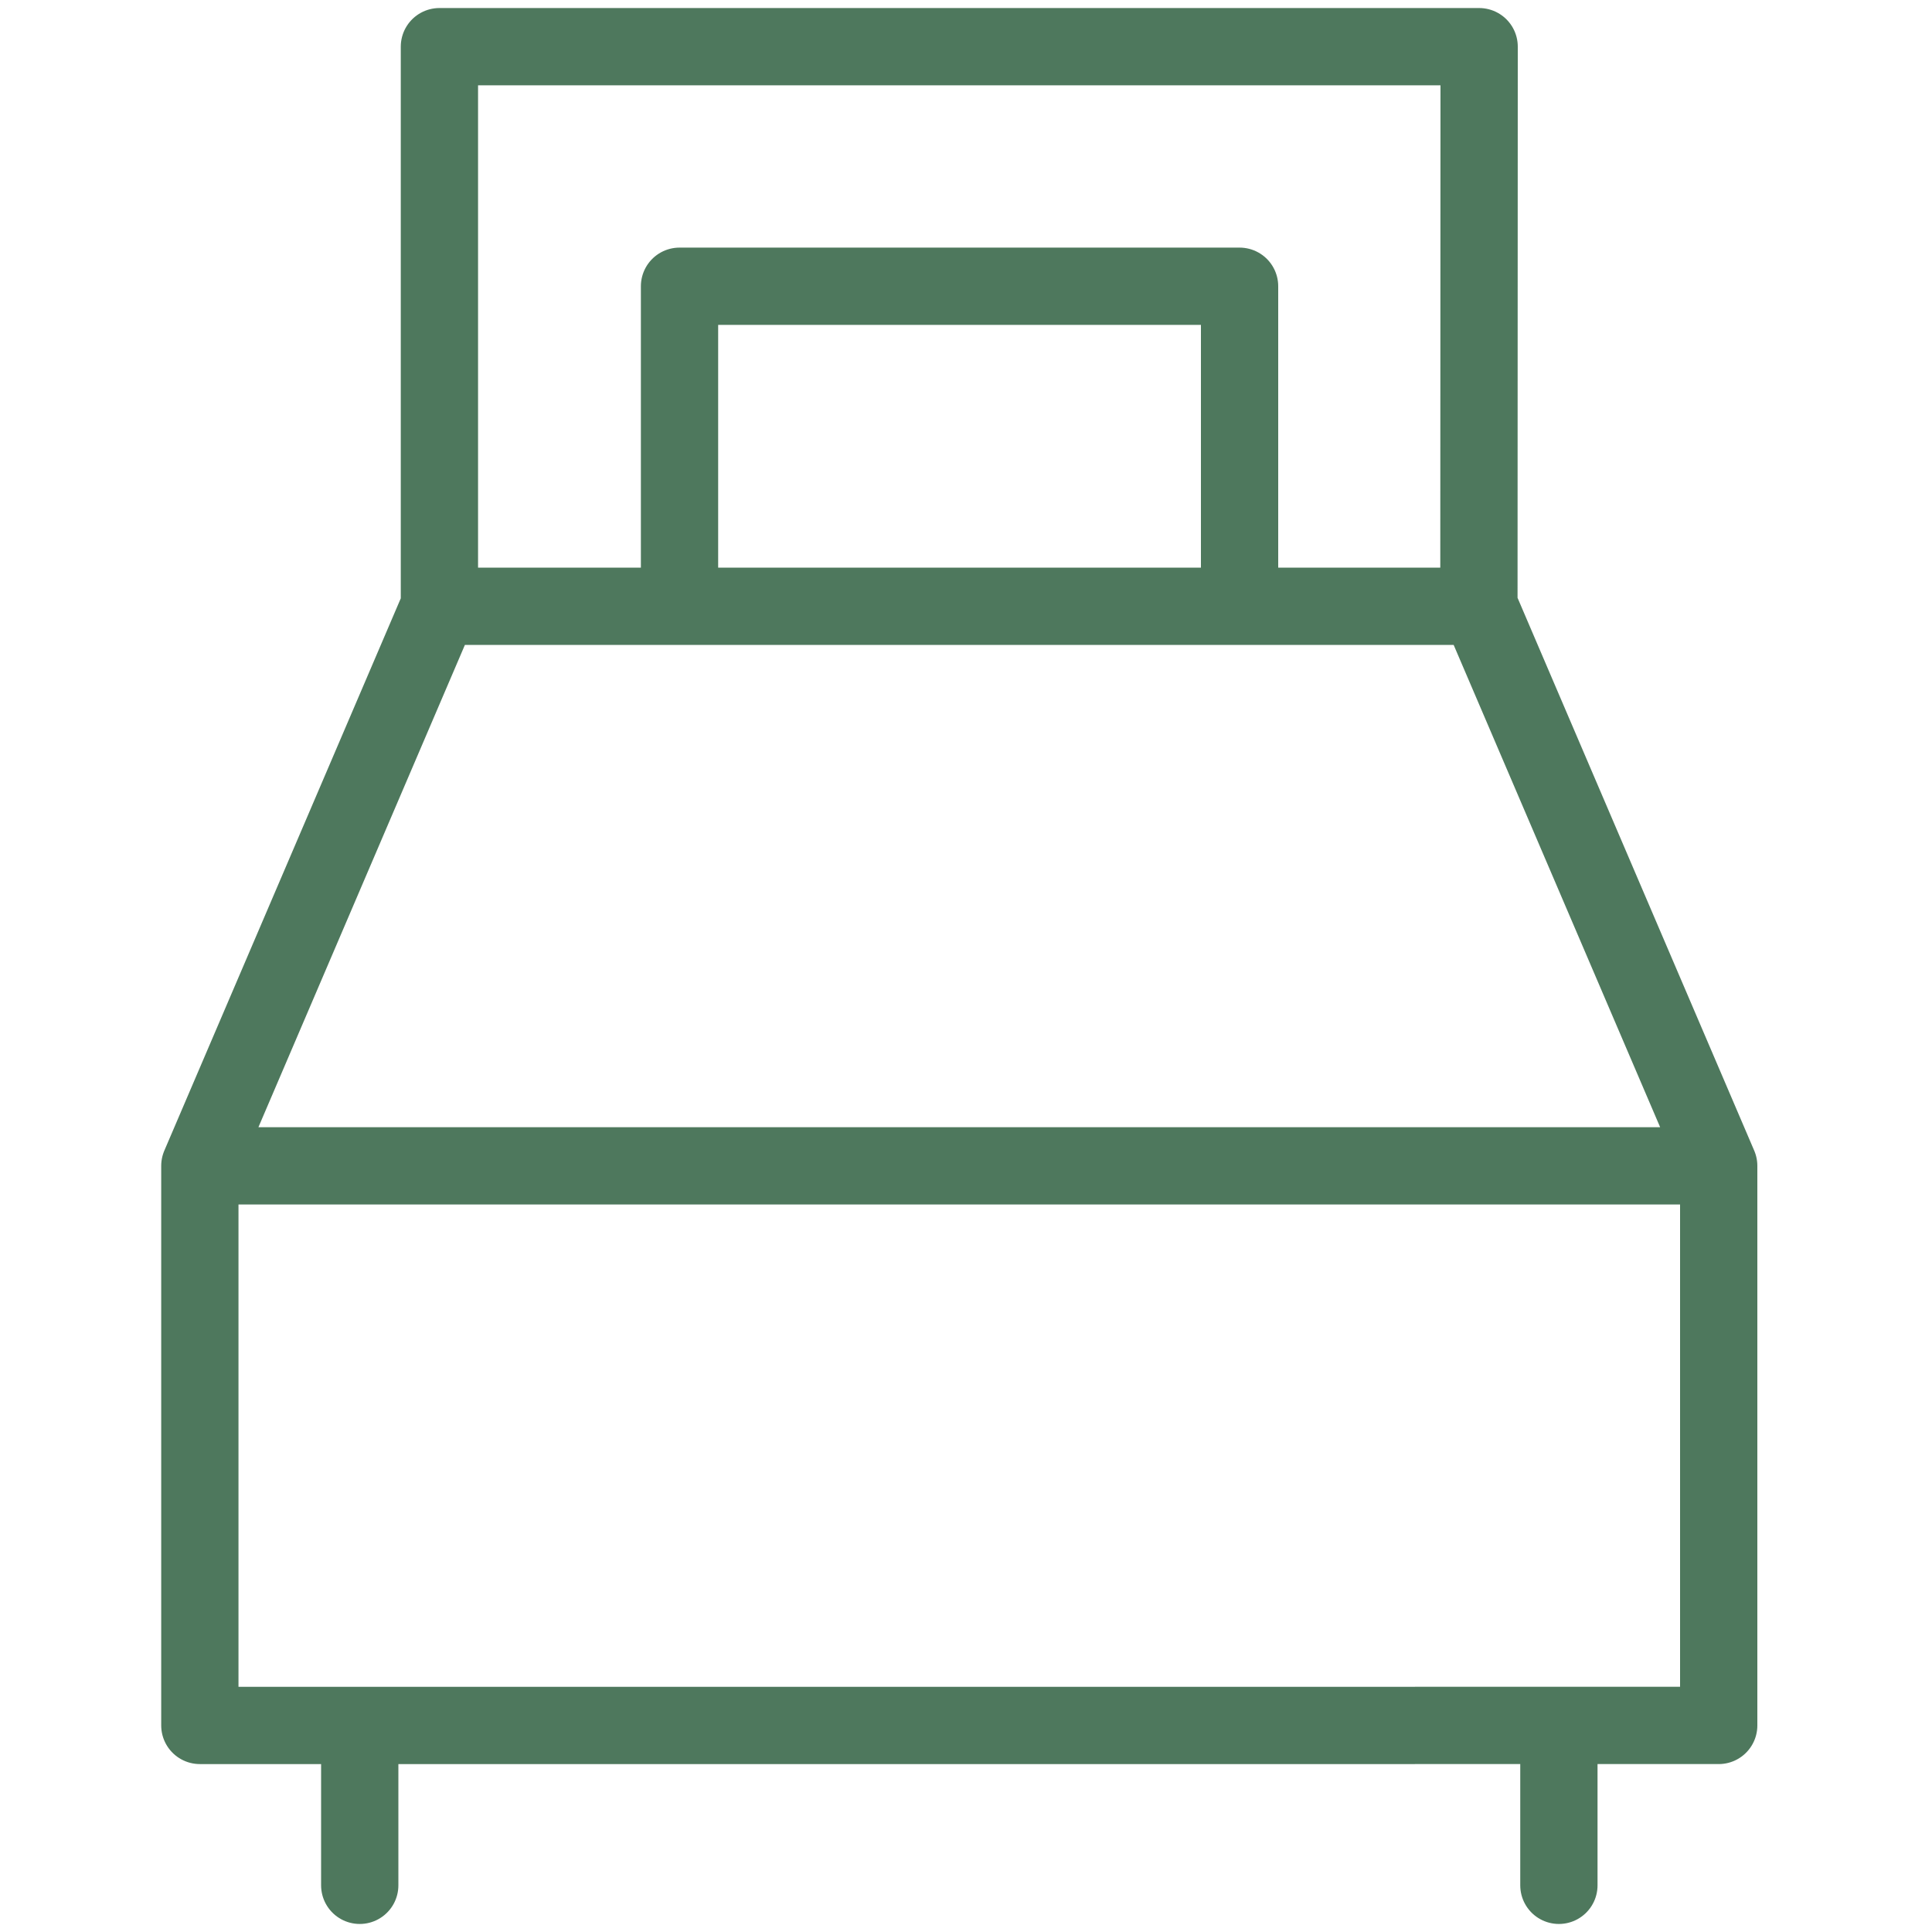<svg xmlns="http://www.w3.org/2000/svg" width="25" height="25" viewBox="0 0 25 25"><g transform="translate(-775 -377)"><rect width="25" height="25" transform="translate(775 377)" fill="none"/><path d="M4.5,16.982H24.154m-3.1-7.241H7.6L4.5,16.982v7.241H24.154V16.982Zm0-7.241H7.6V9.741H21.051Zm-3.1,7.241V5.6H10.707V9.741M6.569,24.223v2.069m15.517-2.069v2.069" transform="translate(773.086 375.104)" fill="none" stroke="#4e785d" stroke-linecap="round" stroke-linejoin="round" stroke-width="1"/></g></svg>
